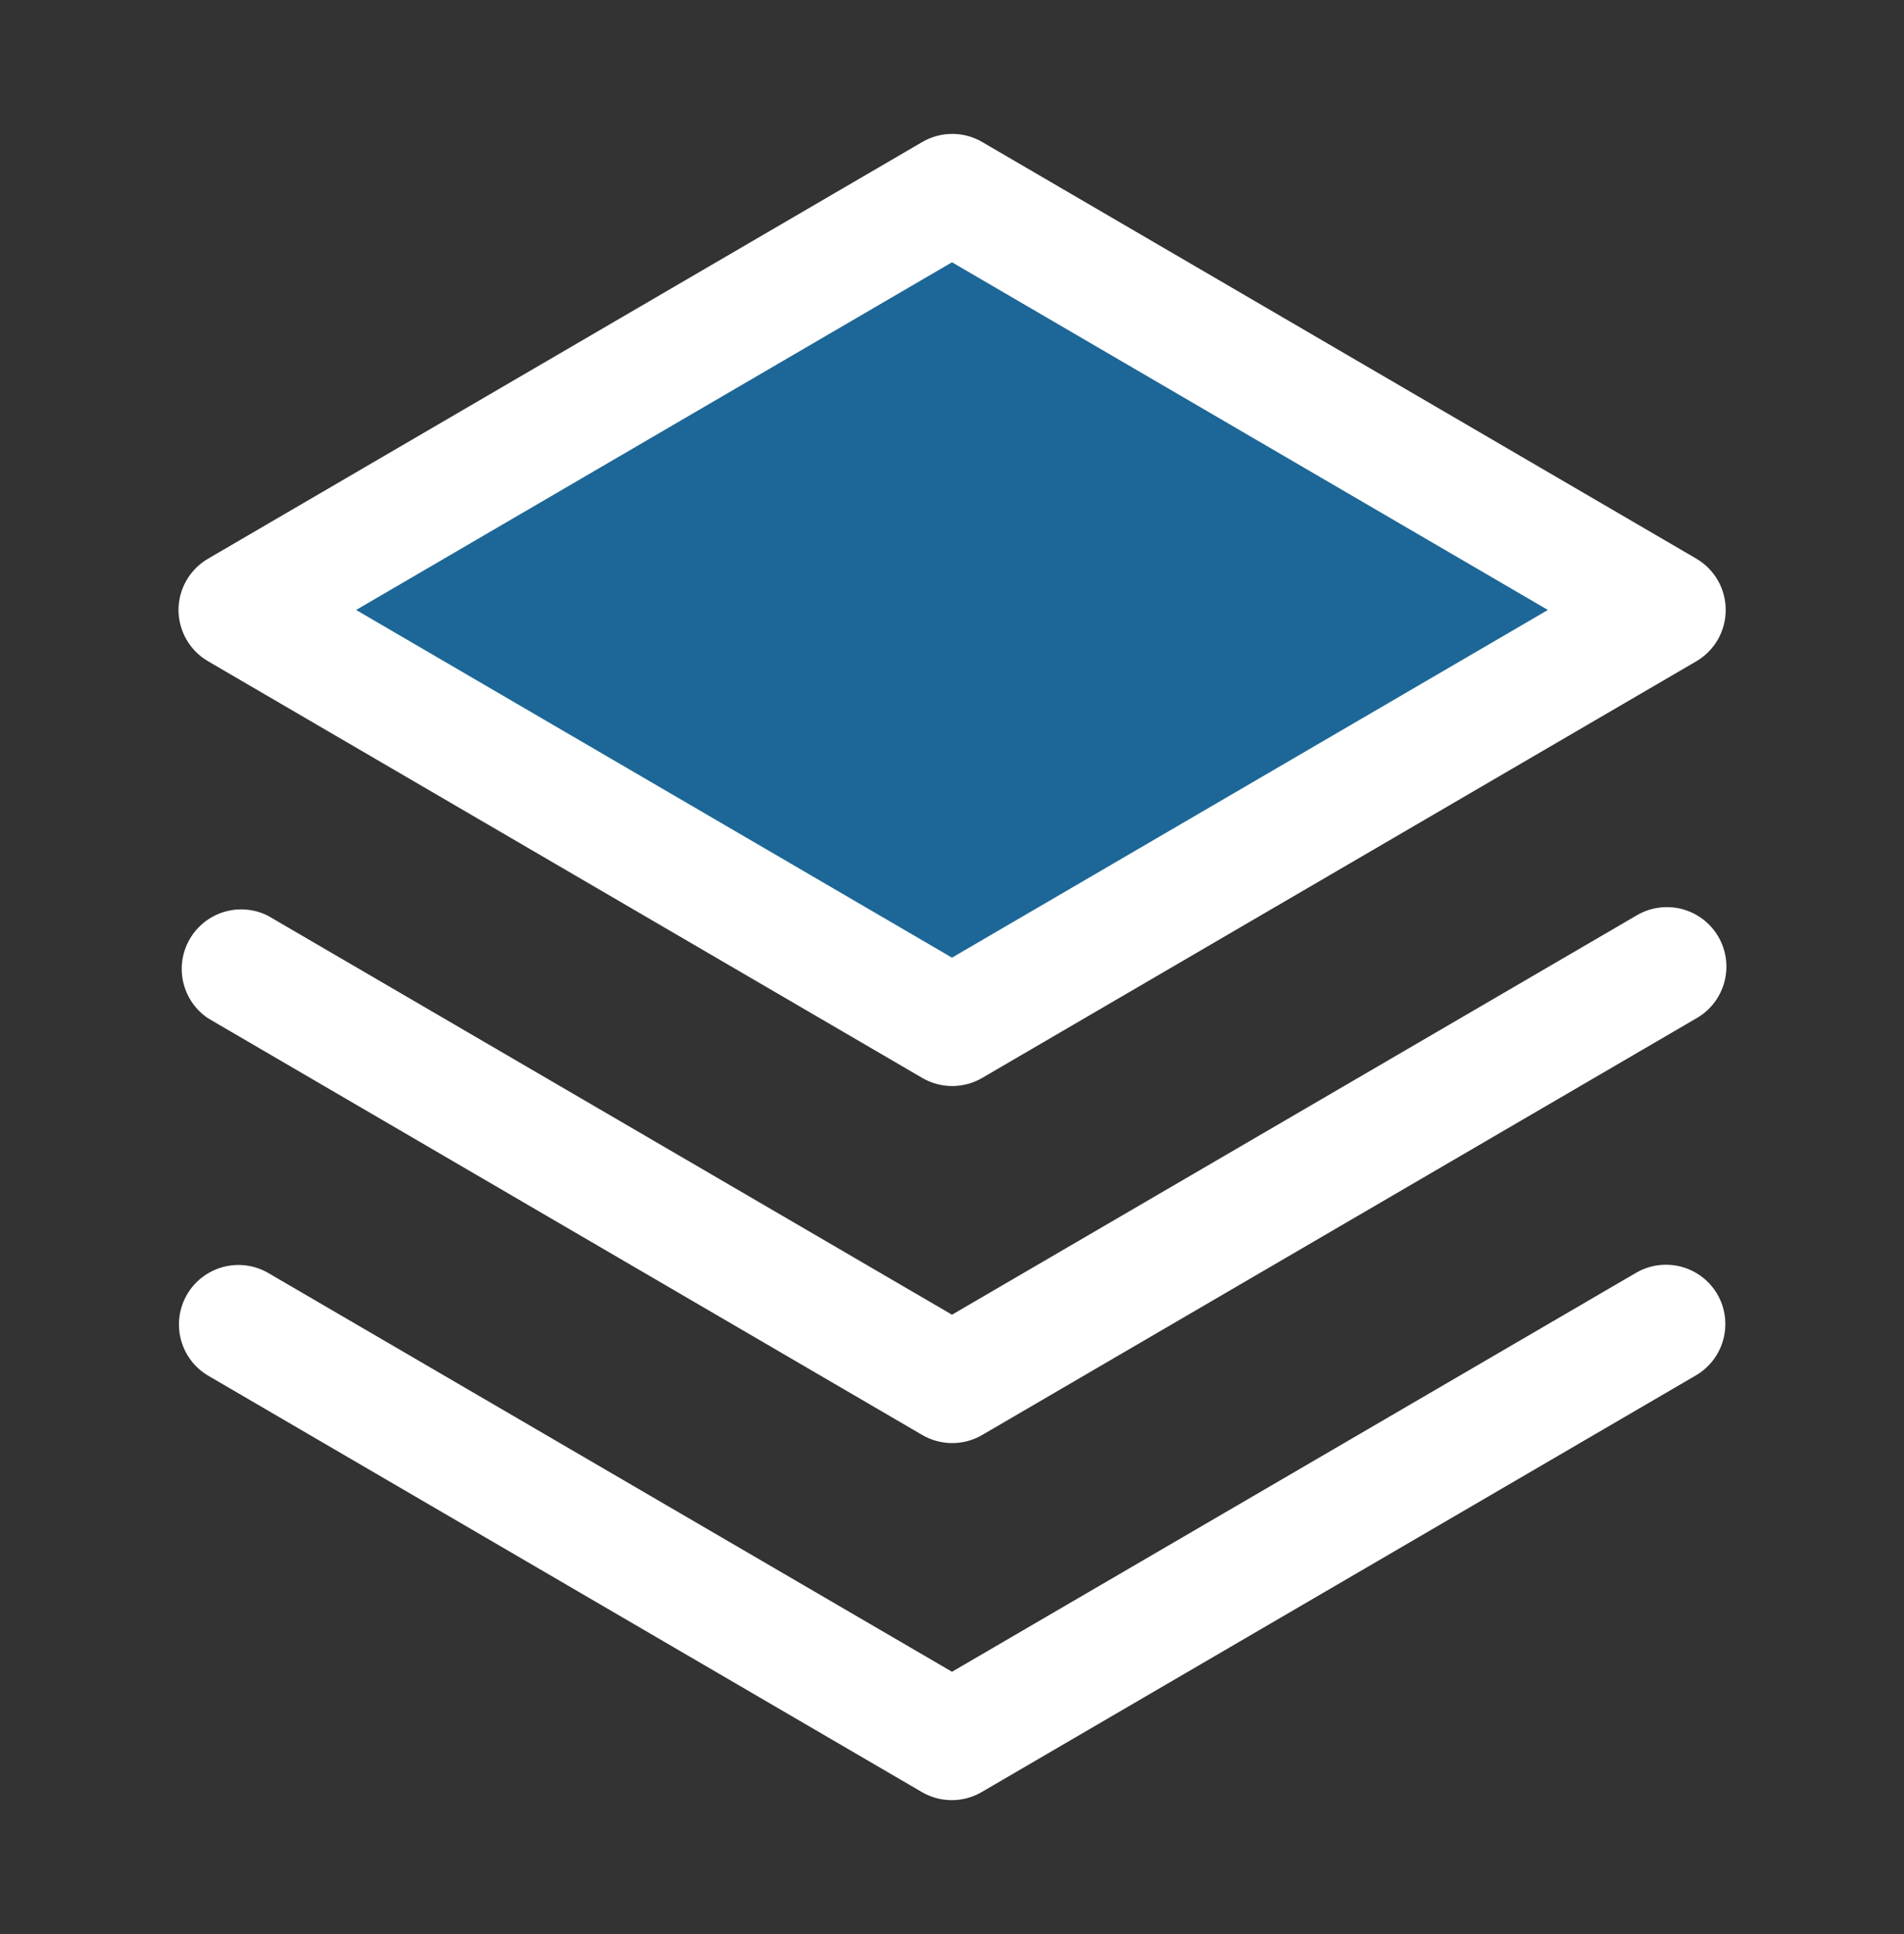 <svg width="64" height="65" viewBox="0 0 64 65" fill="none" xmlns="http://www.w3.org/2000/svg">
<rect x="0" y="0" width="64" height="65" fill="#333333" stroke="none"/>
<path opacity="0.5" d="M56 20.5L32 34.5L8 20.5L32 6.5L56 20.5Z" fill="#079DFC"/>
<path d="M57.727 43.5C57.992 43.959 58.063 44.503 57.927 45.014C57.791 45.525 57.457 45.962 57 46.227L33 60.227C32.694 60.406 32.346 60.5 31.992 60.5C31.639 60.5 31.291 60.406 30.985 60.227L6.985 46.227C6.534 45.957 6.208 45.519 6.078 45.01C5.947 44.5 6.023 43.96 6.287 43.506C6.552 43.051 6.986 42.72 7.493 42.583C8.001 42.445 8.542 42.514 9 42.773L32 56.185L55 42.773C55.458 42.508 56.003 42.437 56.514 42.573C57.025 42.709 57.462 43.043 57.727 43.5ZM55 30.773L32 44.185L9 30.773C8.545 30.546 8.02 30.501 7.533 30.648C7.046 30.794 6.633 31.121 6.378 31.561C6.123 32.001 6.045 32.522 6.161 33.017C6.277 33.513 6.577 33.946 7 34.227L31 48.227C31.306 48.406 31.654 48.5 32.008 48.5C32.361 48.5 32.709 48.406 33.015 48.227L57.015 34.227C57.245 34.097 57.448 33.922 57.61 33.713C57.773 33.504 57.892 33.264 57.961 33.009C58.03 32.753 58.048 32.486 58.013 32.224C57.978 31.961 57.891 31.708 57.758 31.479C57.624 31.25 57.447 31.05 57.236 30.891C57.024 30.731 56.783 30.615 56.527 30.549C56.27 30.484 56.003 30.47 55.741 30.508C55.479 30.546 55.227 30.636 55 30.773ZM6 20.5C6.001 20.15 6.094 19.806 6.269 19.503C6.445 19.2 6.697 18.948 7 18.773L31 4.773C31.306 4.594 31.654 4.5 32.008 4.5C32.361 4.5 32.709 4.594 33.015 4.773L57.015 18.773C57.317 18.949 57.567 19.201 57.742 19.504C57.916 19.807 58.007 20.151 58.007 20.5C58.007 20.85 57.916 21.193 57.742 21.496C57.567 21.799 57.317 22.051 57.015 22.227L33.015 36.227C32.709 36.406 32.361 36.5 32.008 36.5C31.654 36.5 31.306 36.406 31 36.227L7 22.227C6.697 22.052 6.445 21.801 6.269 21.497C6.094 21.194 6.001 20.85 6 20.5ZM11.97 20.5L32 32.185L52.03 20.5L32 8.815L11.97 20.5Z" fill="white"/>
</svg>
